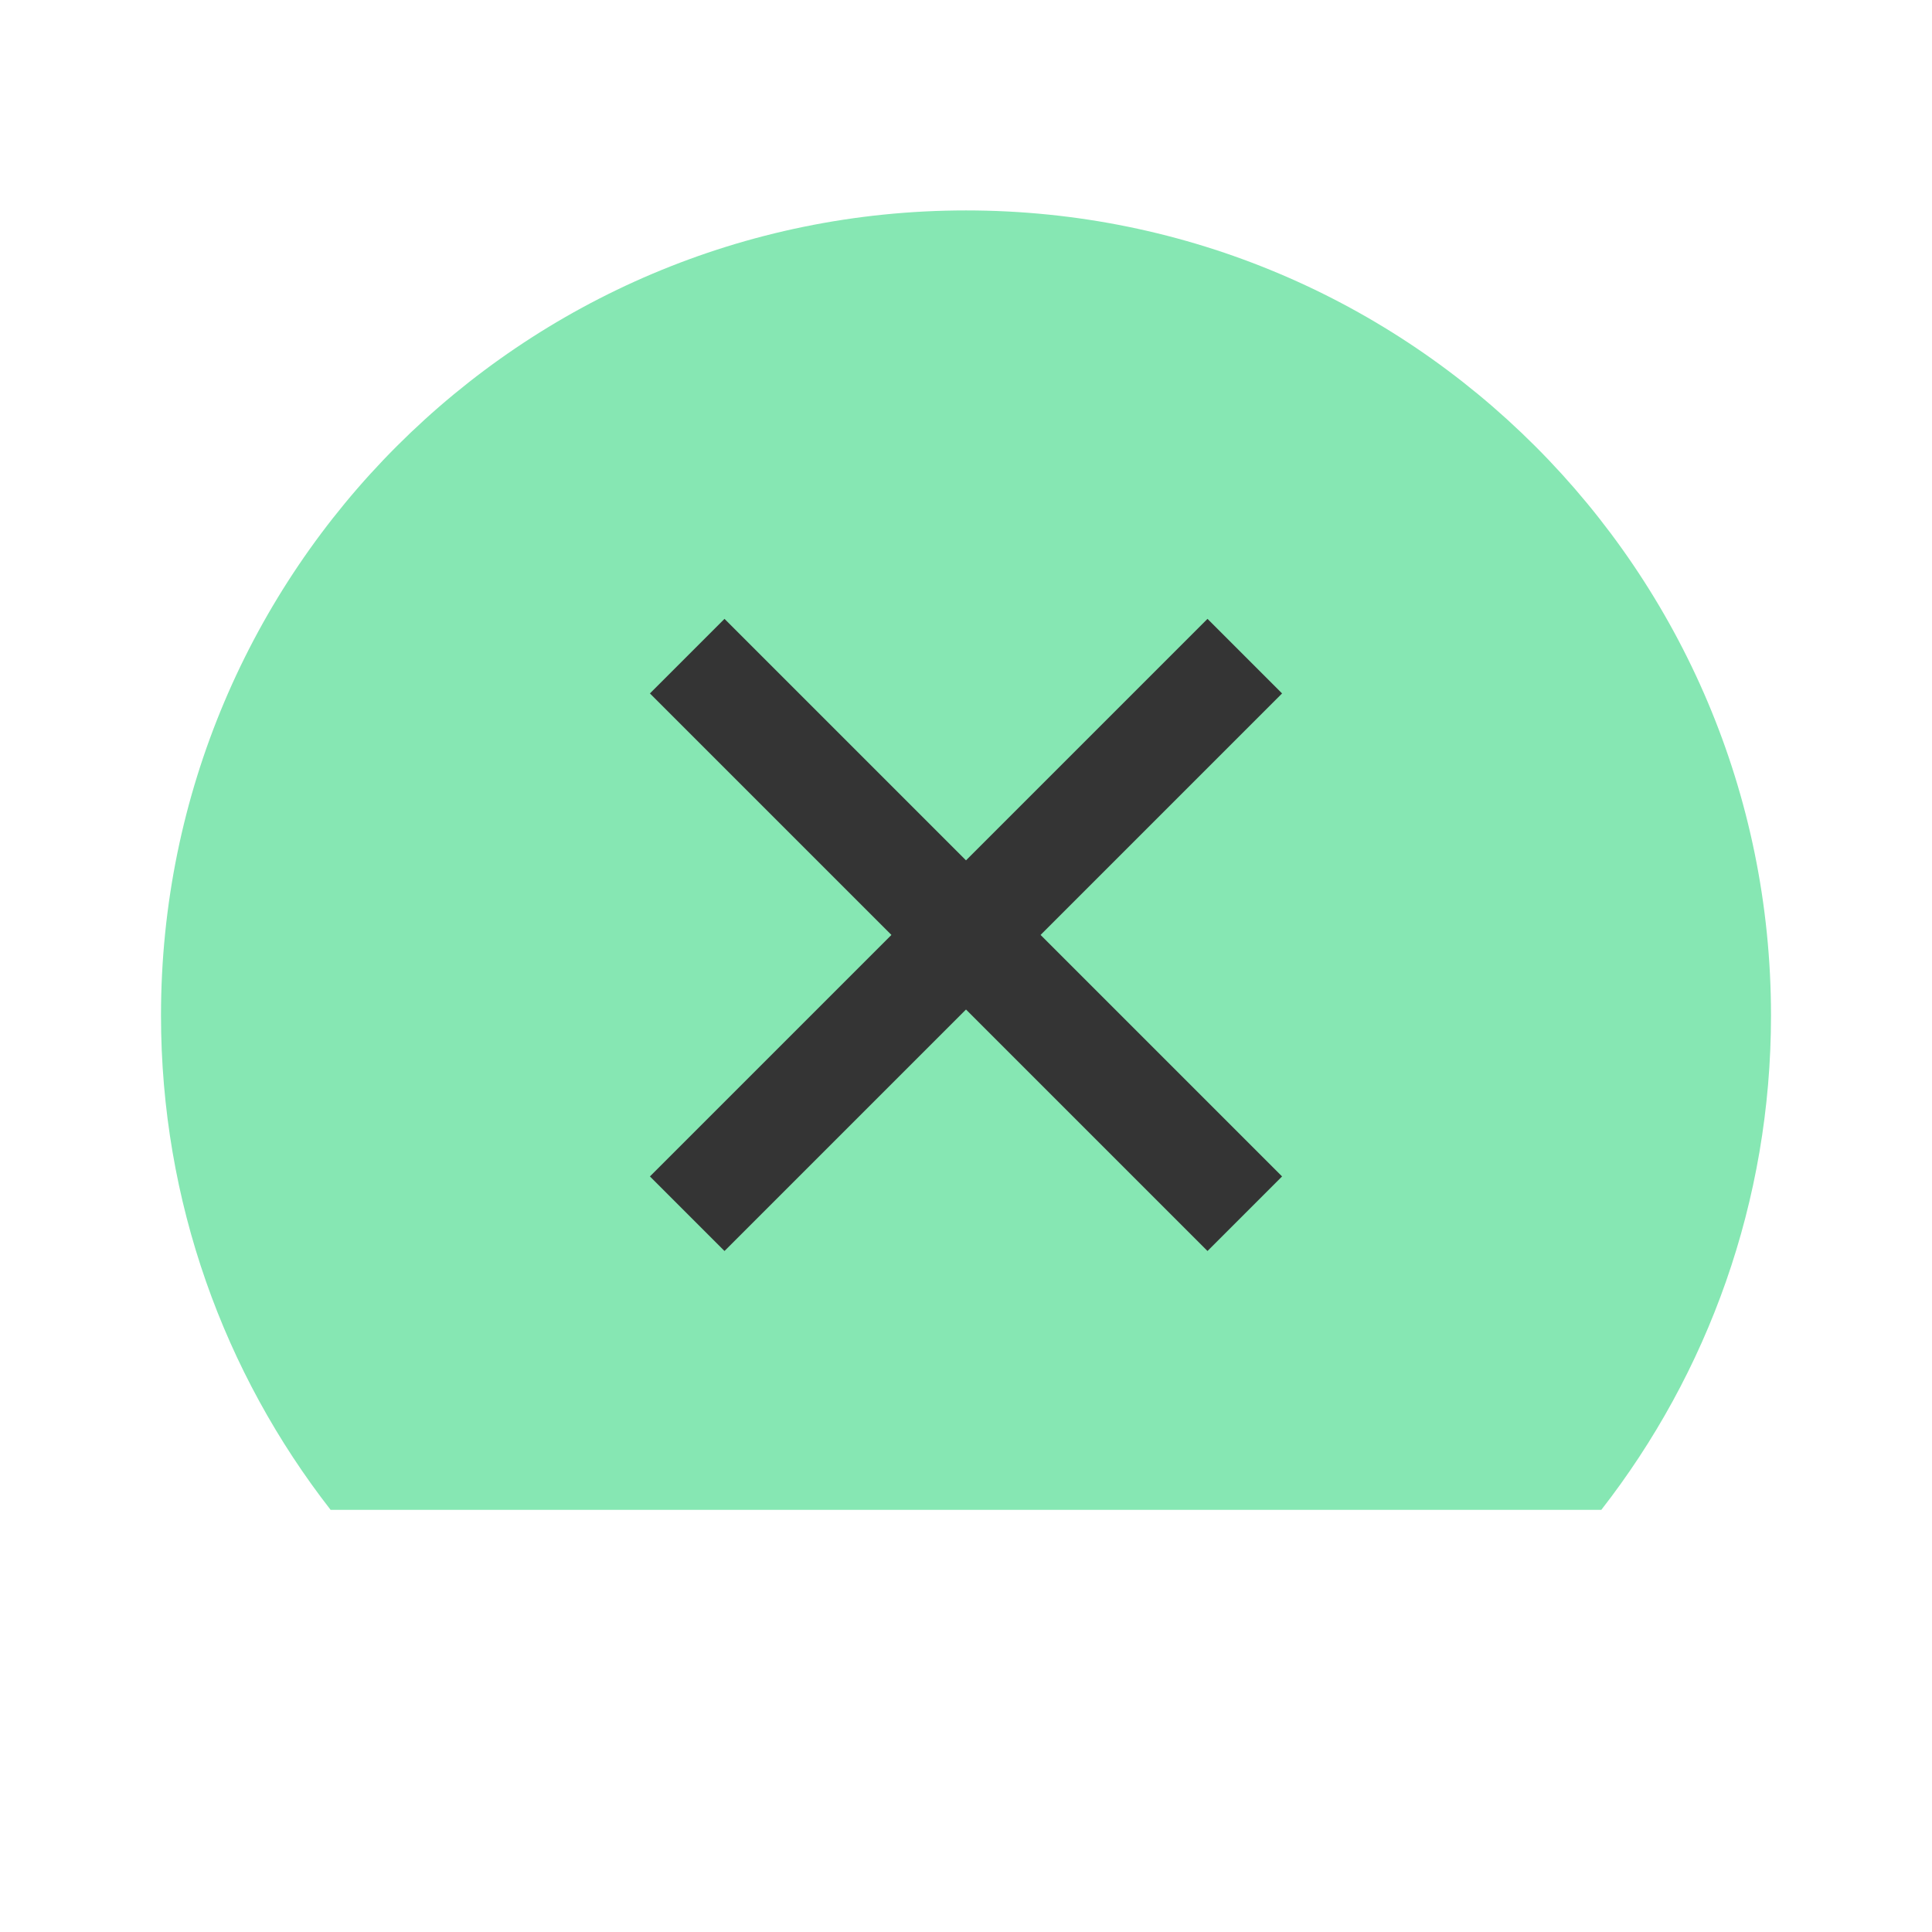 <svg width="24" height="24" viewBox="0 0 24 24" fill="none" xmlns="http://www.w3.org/2000/svg">
<path d="M22 12.614C22 14.929 21.213 17.061 19.892 18.756C19.892 18.756 14.726 18.756 12 18.756C9.275 18.756 4.107 18.756 4.107 18.756C2.787 17.061 2 14.929 2 12.614C2 7.091 6.477 2.614 12 2.614C17.523 2.614 22 7.091 22 12.614Z" fill="#86E7B3"/>
<path d="M9 14.614L15 8.614" stroke="#343434" stroke-width="1.31" stroke-linecap="square"/>
<path d="M15 14.614L9 8.614" stroke="#343434" stroke-width="1.31" stroke-linecap="square"/>
</svg>
